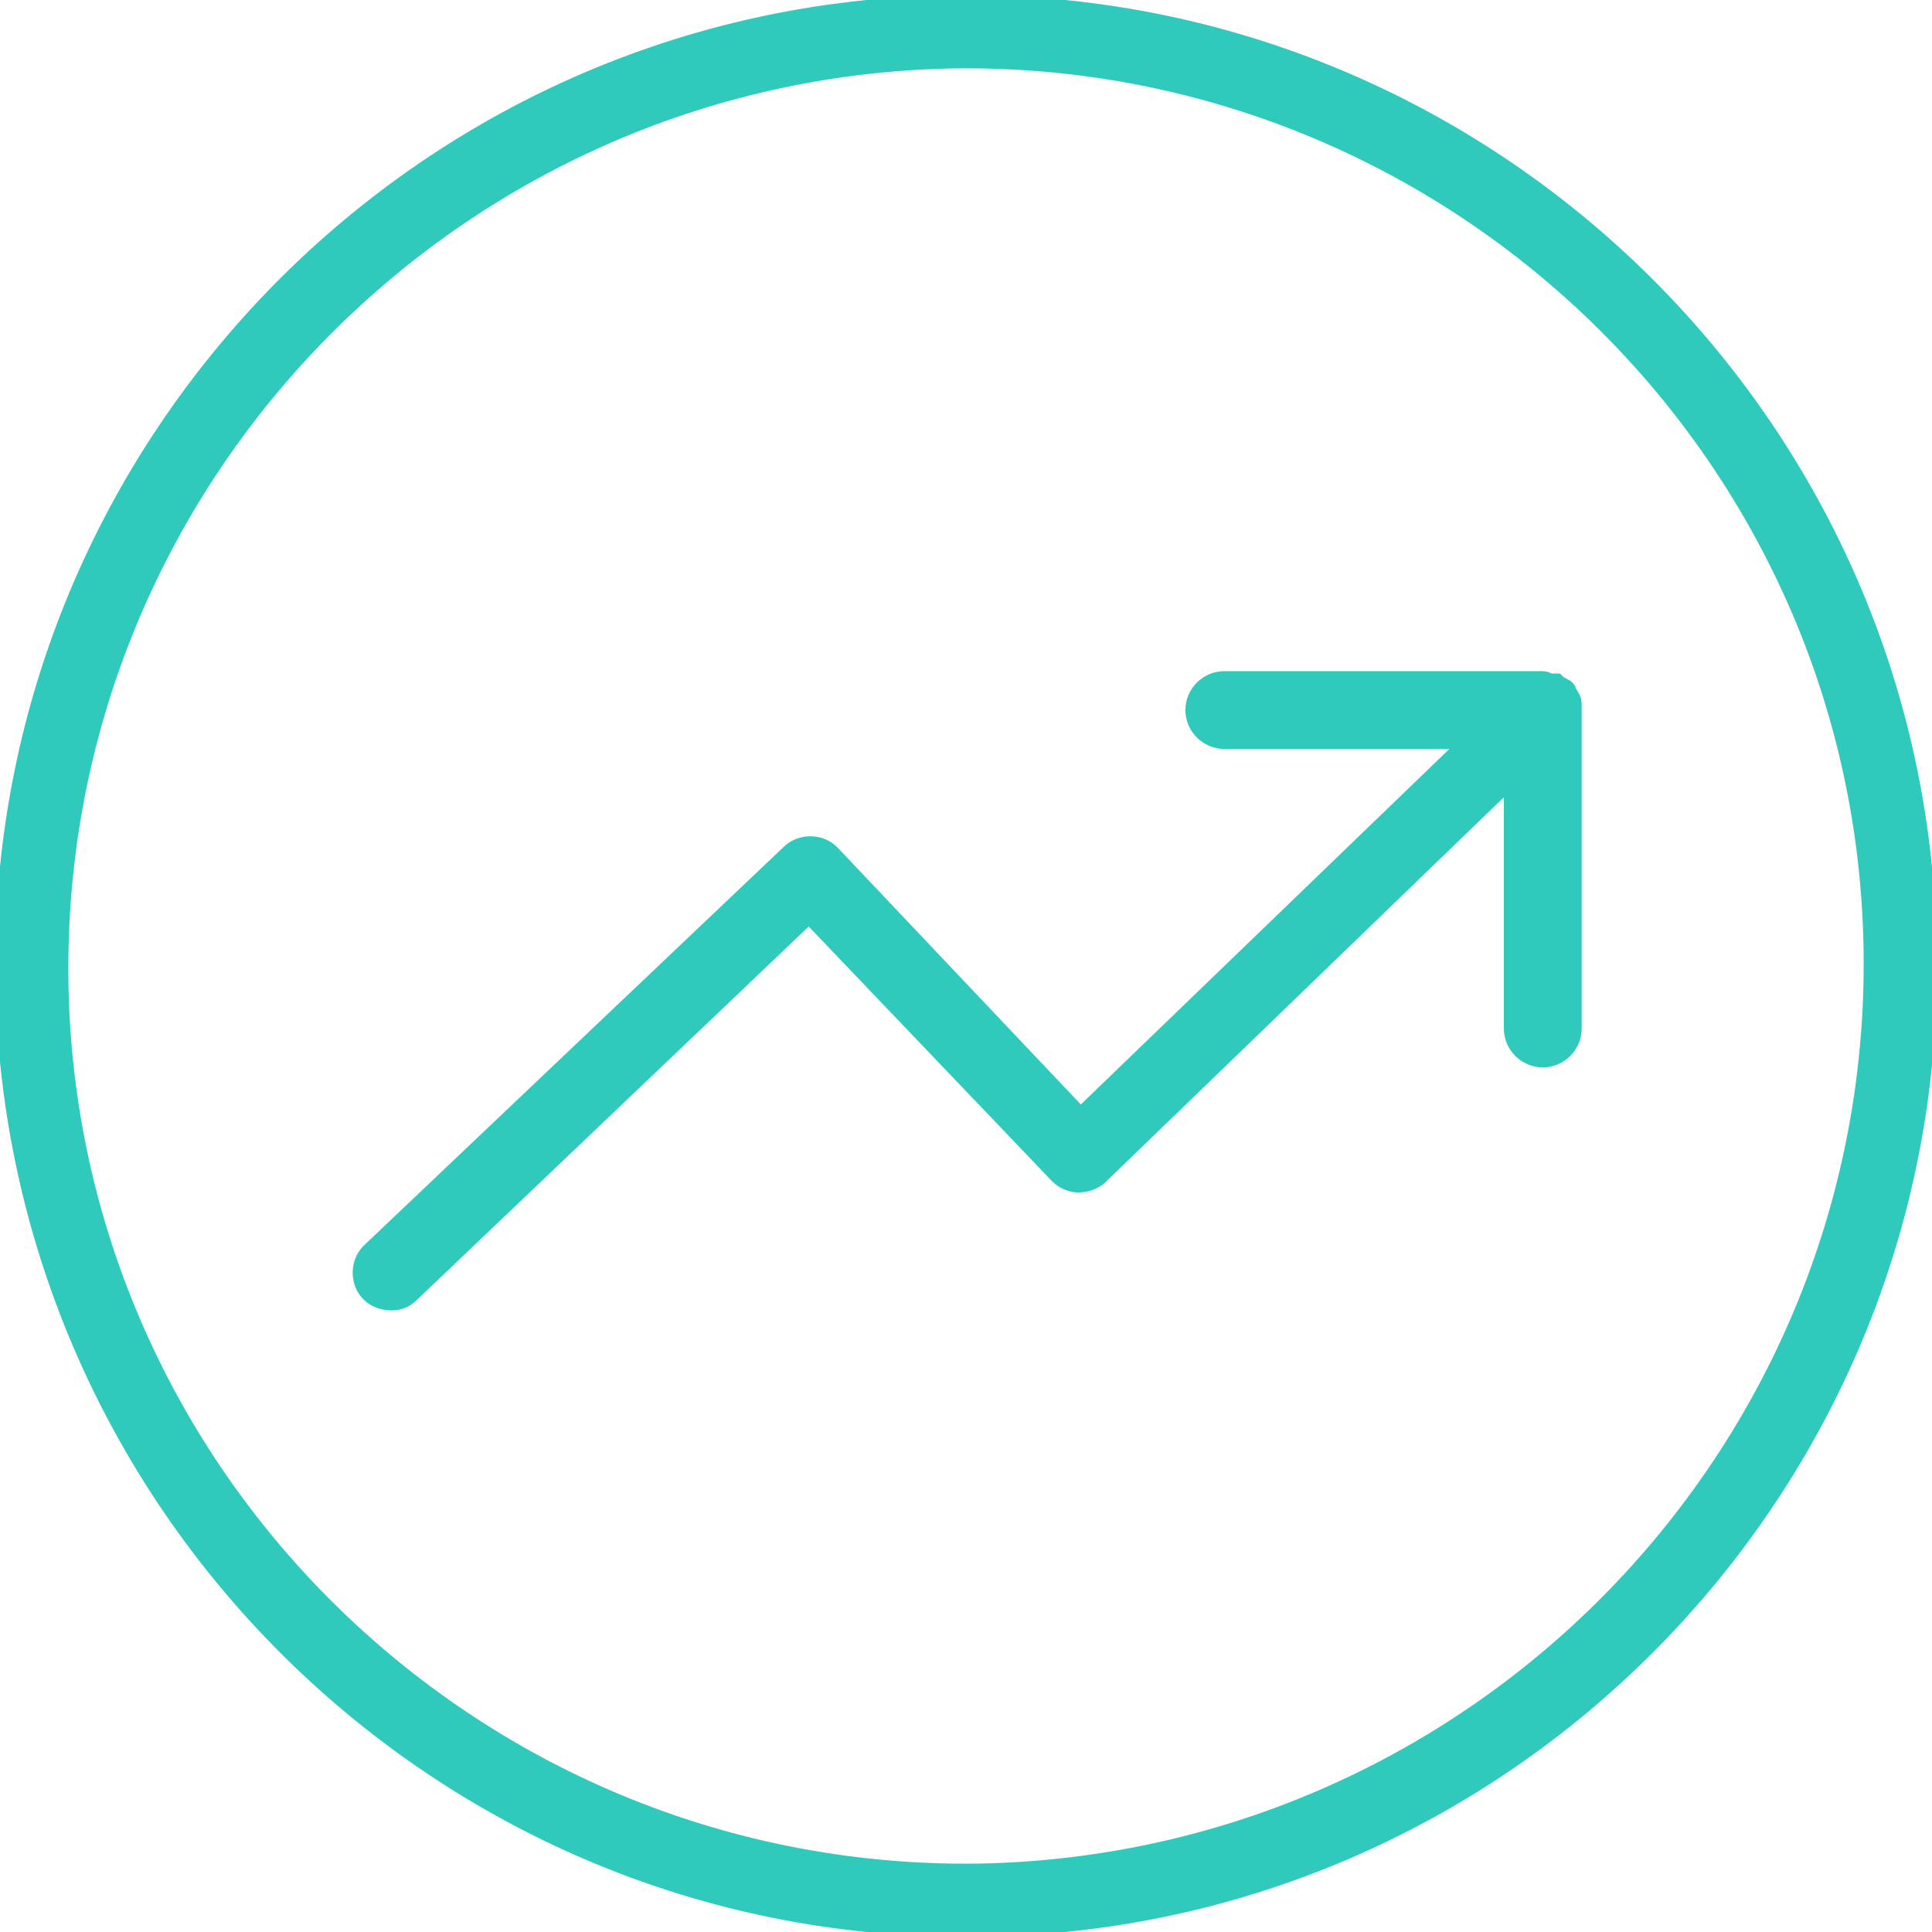 <?xml version="1.0" encoding="utf-8"?>
<!-- Generator: Adobe Illustrator 22.1.0, SVG Export Plug-In . SVG Version: 6.00 Build 0)  -->
<svg version="1.1" id="Layer_1" xmlns="http://www.w3.org/2000/svg" xmlns:xlink="http://www.w3.org/1999/xlink" x="0px" y="0px"
	 width="81.9px" height="81.9px" viewBox="0 0 81.9 81.9" style="enable-background:new 0 0 81.9 81.9;" xml:space="preserve">
<style type="text/css">
	.st0{fill:#30CABD;}
	.st1{fill:#30CABD;stroke:#30CABD;stroke-width:1.099;stroke-miterlimit:10;}
</style>
<g>
	<path class="st0" d="M40.3-0.2C17.6,0.1-0.6,18.9-0.2,41.6s19.1,40.9,41.8,40.5C64.3,81.8,82.5,63,82.1,40.3
		C81.8,17.6,63-0.6,40.3-0.2z M41.5,79c-21,0.3-38.3-16.5-38.6-37.4C2.6,20.6,19.4,3.3,40.4,2.9c21-0.3,38.3,16.5,38.6,37.4
		C79.3,61.3,62.5,78.6,41.5,79z"/>
	<path class="st1" d="M66.5,29.9c0-0.1,0-0.2-0.1-0.3c0-0.1-0.1-0.1-0.1-0.2c0,0,0-0.1-0.1-0.1c0,0,0,0,0,0
		c-0.1-0.1-0.2-0.1-0.3-0.2c0,0,0,0-0.1,0c0,0-0.1,0-0.1,0c-0.1,0-0.2-0.1-0.3-0.1c0,0,0,0,0,0H51.9c-0.6,0-1.1,0.5-1.1,1.1
		s0.5,1.1,1.1,1.1h10.9l-17,16.4L35.1,36.3c-0.4-0.4-1.1-0.4-1.5,0L15.8,53.2c-0.4,0.4-0.4,1.1,0,1.5c0.2,0.2,0.5,0.3,0.8,0.3
		c0.3,0,0.5-0.1,0.7-0.3l17-16.2L45,49.7c0.2,0.2,0.5,0.3,0.7,0.3c0.3,0,0.6-0.1,0.8-0.3l17.8-17.2v11.1c0,0.6,0.5,1.1,1.1,1.1
		s1.1-0.5,1.1-1.1V30.1C66.5,30,66.5,30,66.5,29.9z"/>
</g>
</svg>
